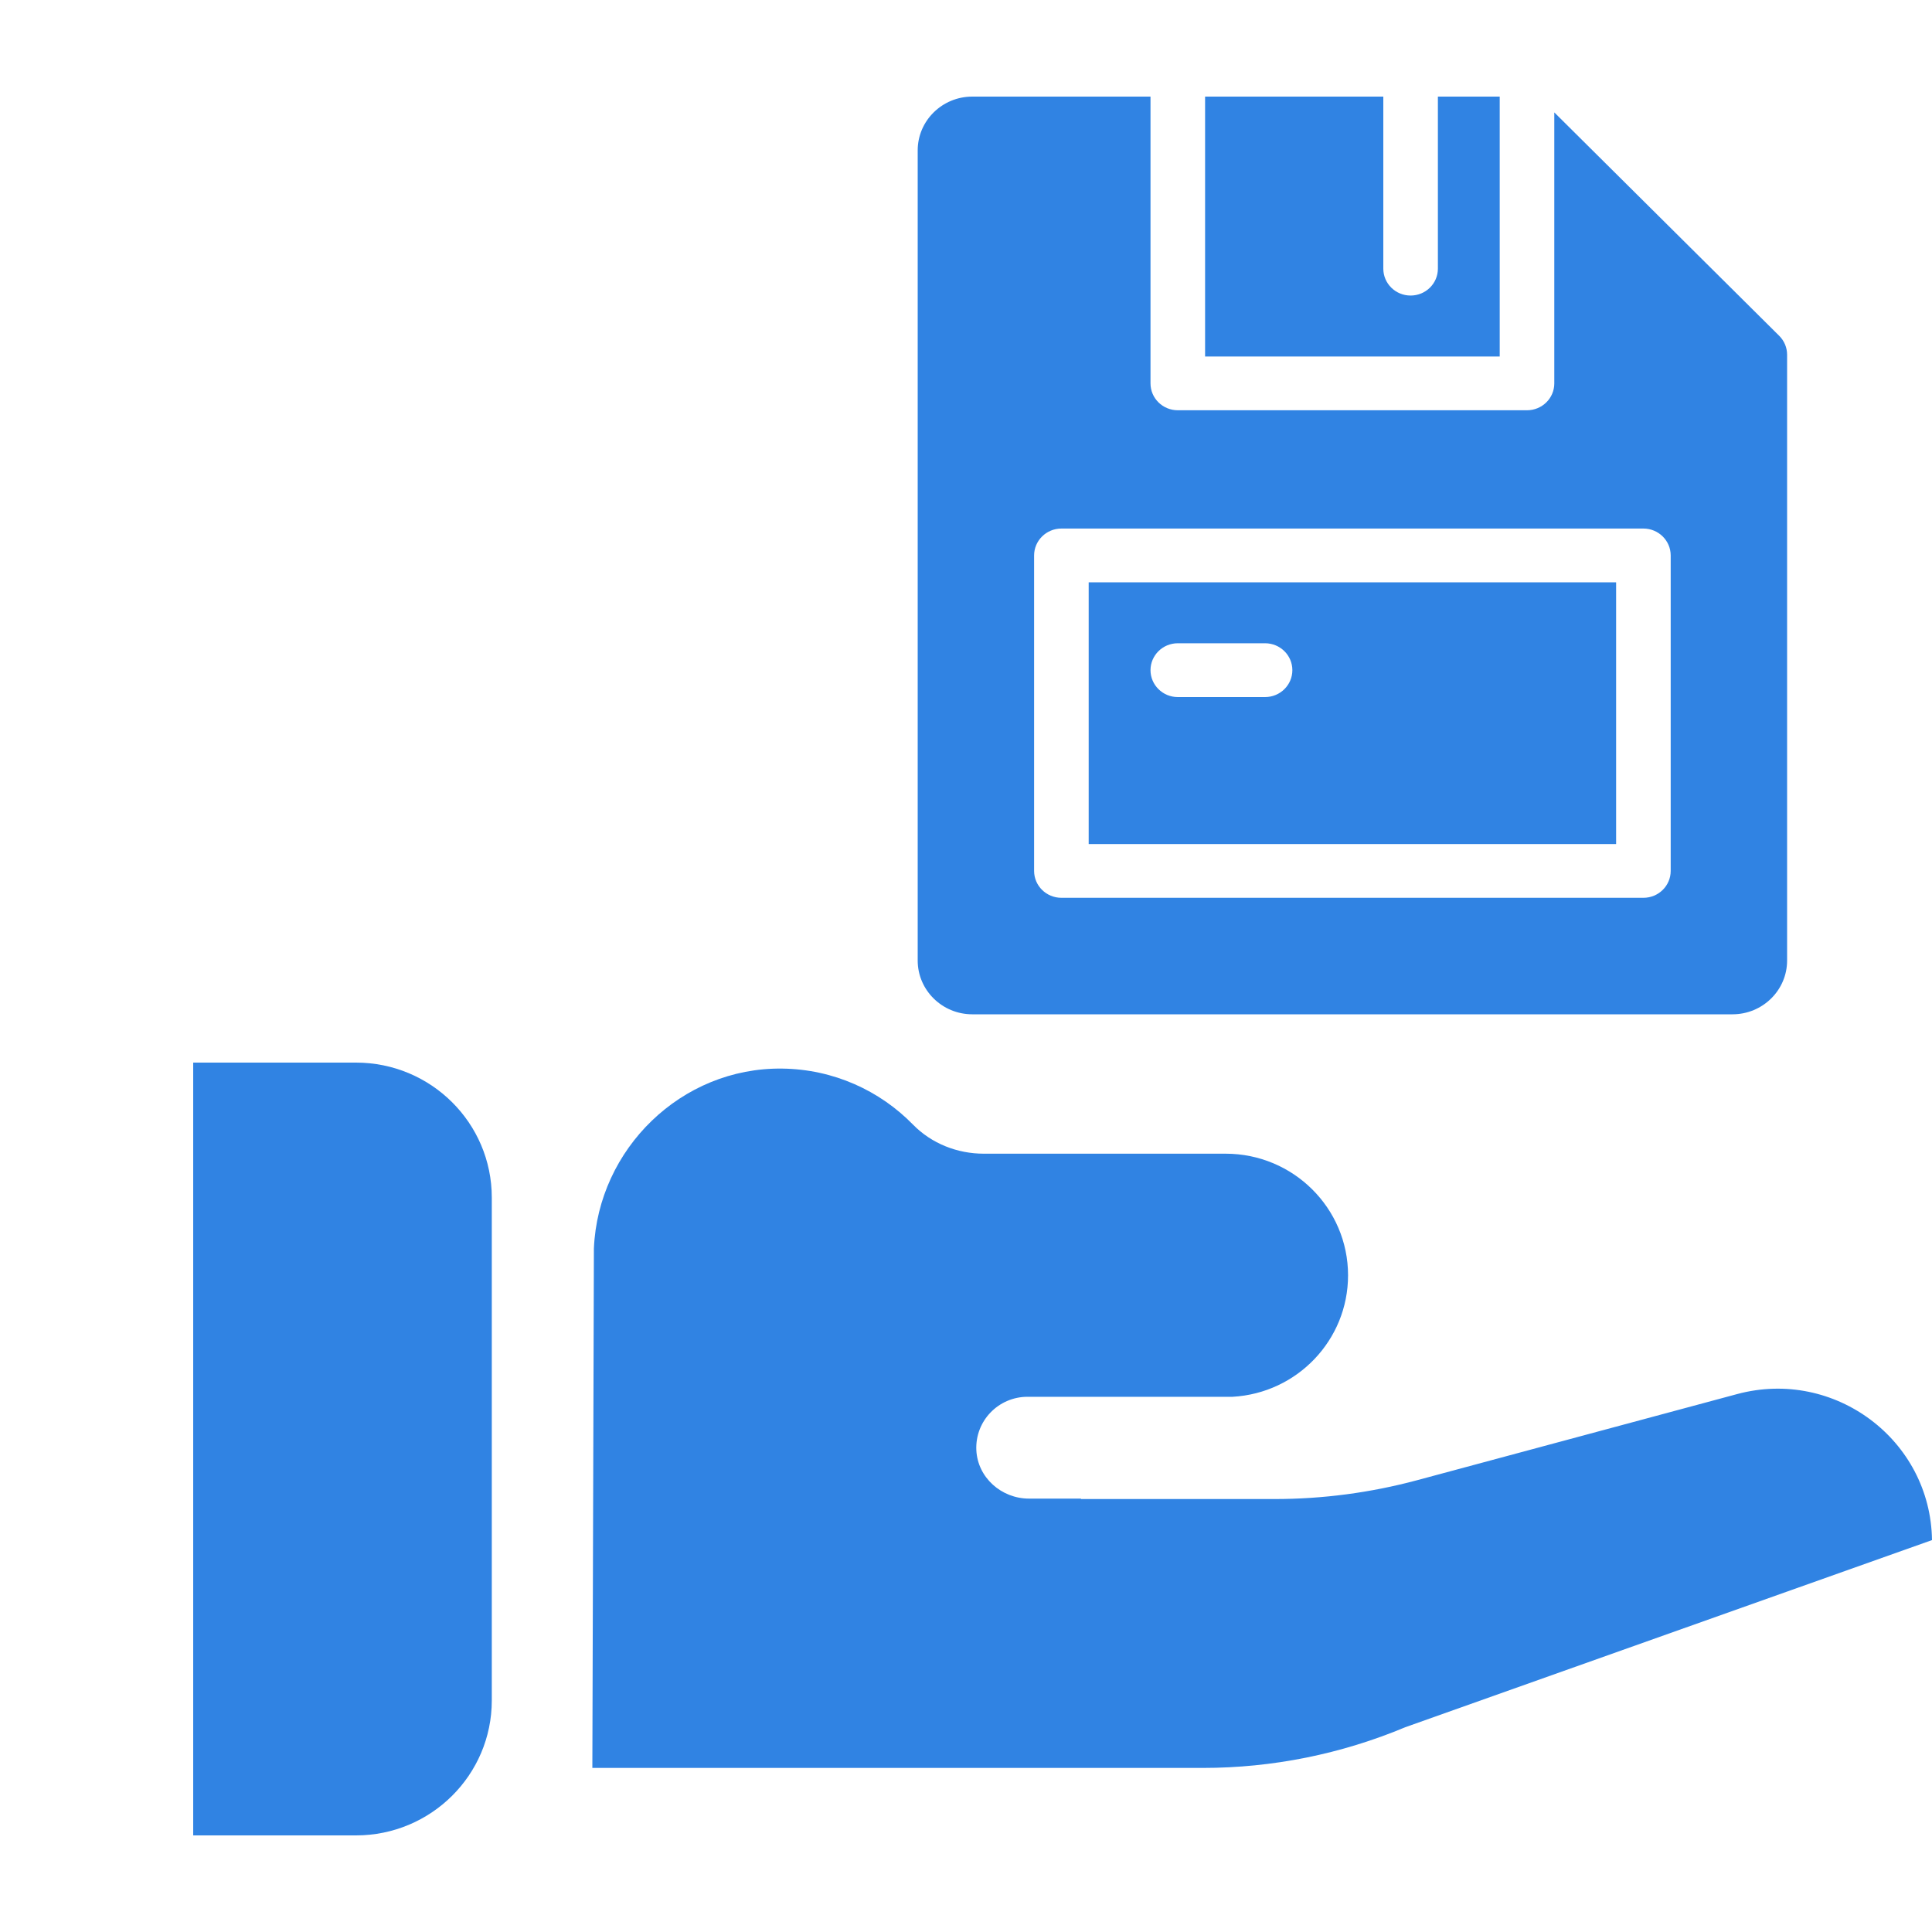 <svg width="40" height="40" viewBox="0 0 40 40" fill="none" xmlns="http://www.w3.org/2000/svg">
<path d="M22.54 17.475H33.46V12.057H22.54V17.475ZM24.385 13.318H26.192C26.504 13.318 26.757 13.568 26.757 13.875C26.757 14.182 26.504 14.432 26.192 14.432H24.385C24.073 14.432 23.82 14.182 23.82 13.875C23.82 13.568 24.073 13.318 24.385 13.318Z" fill="#3083E3"/>
<path d="M31.05 2C30.729 2 30.289 2 29.77 2V5.562C29.77 5.87 29.517 6.119 29.205 6.119C28.893 6.119 28.64 5.87 28.64 5.562V2C27.514 2 26.202 2 24.95 2V7.381H31.05V2Z" fill="#3083E3"/>
<path d="M36.836 6.952C36.833 6.948 33.024 3.166 32.18 2.327V7.938C32.18 8.245 31.927 8.494 31.615 8.494H24.385C24.073 8.494 23.82 8.245 23.82 7.938V2C21.875 2 20.29 2 20.13 2C19.507 2 19 2.499 19 3.113V19.887C19 20.501 19.507 21 20.13 21H35.87C36.493 21 37 20.501 37 19.887V7.344C37 7.197 36.941 7.056 36.836 6.952ZM34.59 18.031C34.59 18.339 34.337 18.588 34.025 18.588H21.975C21.663 18.588 21.41 18.339 21.41 18.031V11.5C21.41 11.193 21.663 10.943 21.975 10.943H34.025C34.337 10.943 34.59 11.193 34.59 11.5V18.031Z" fill="#3083E3"/>
<path d="M35.965 28.863L29.333 30.648C28.374 30.905 27.385 31.036 26.392 31.036H22.38V31.027H21.304C20.733 31.027 20.241 30.591 20.214 30.024C20.186 29.419 20.671 28.919 21.274 28.919H25.52C26.853 28.844 27.91 27.747 27.91 26.404C27.91 25.014 26.775 23.886 25.375 23.886H20.369C19.82 23.886 19.287 23.676 18.904 23.285C18.216 22.58 17.257 22.137 16.194 22.124C14.104 22.097 12.385 23.79 12.296 25.847L12.264 36.603H24.904C26.343 36.603 27.768 36.316 29.095 35.76L40 31.886C39.971 29.812 37.981 28.321 35.965 28.863Z" fill="#3083E3"/>
<path d="M7.37 38H4V22H7.37C8.923 22 10.182 23.251 10.182 24.794V35.206C10.182 36.749 8.923 38 7.37 38Z" fill="#3083E3"/>
</svg>
